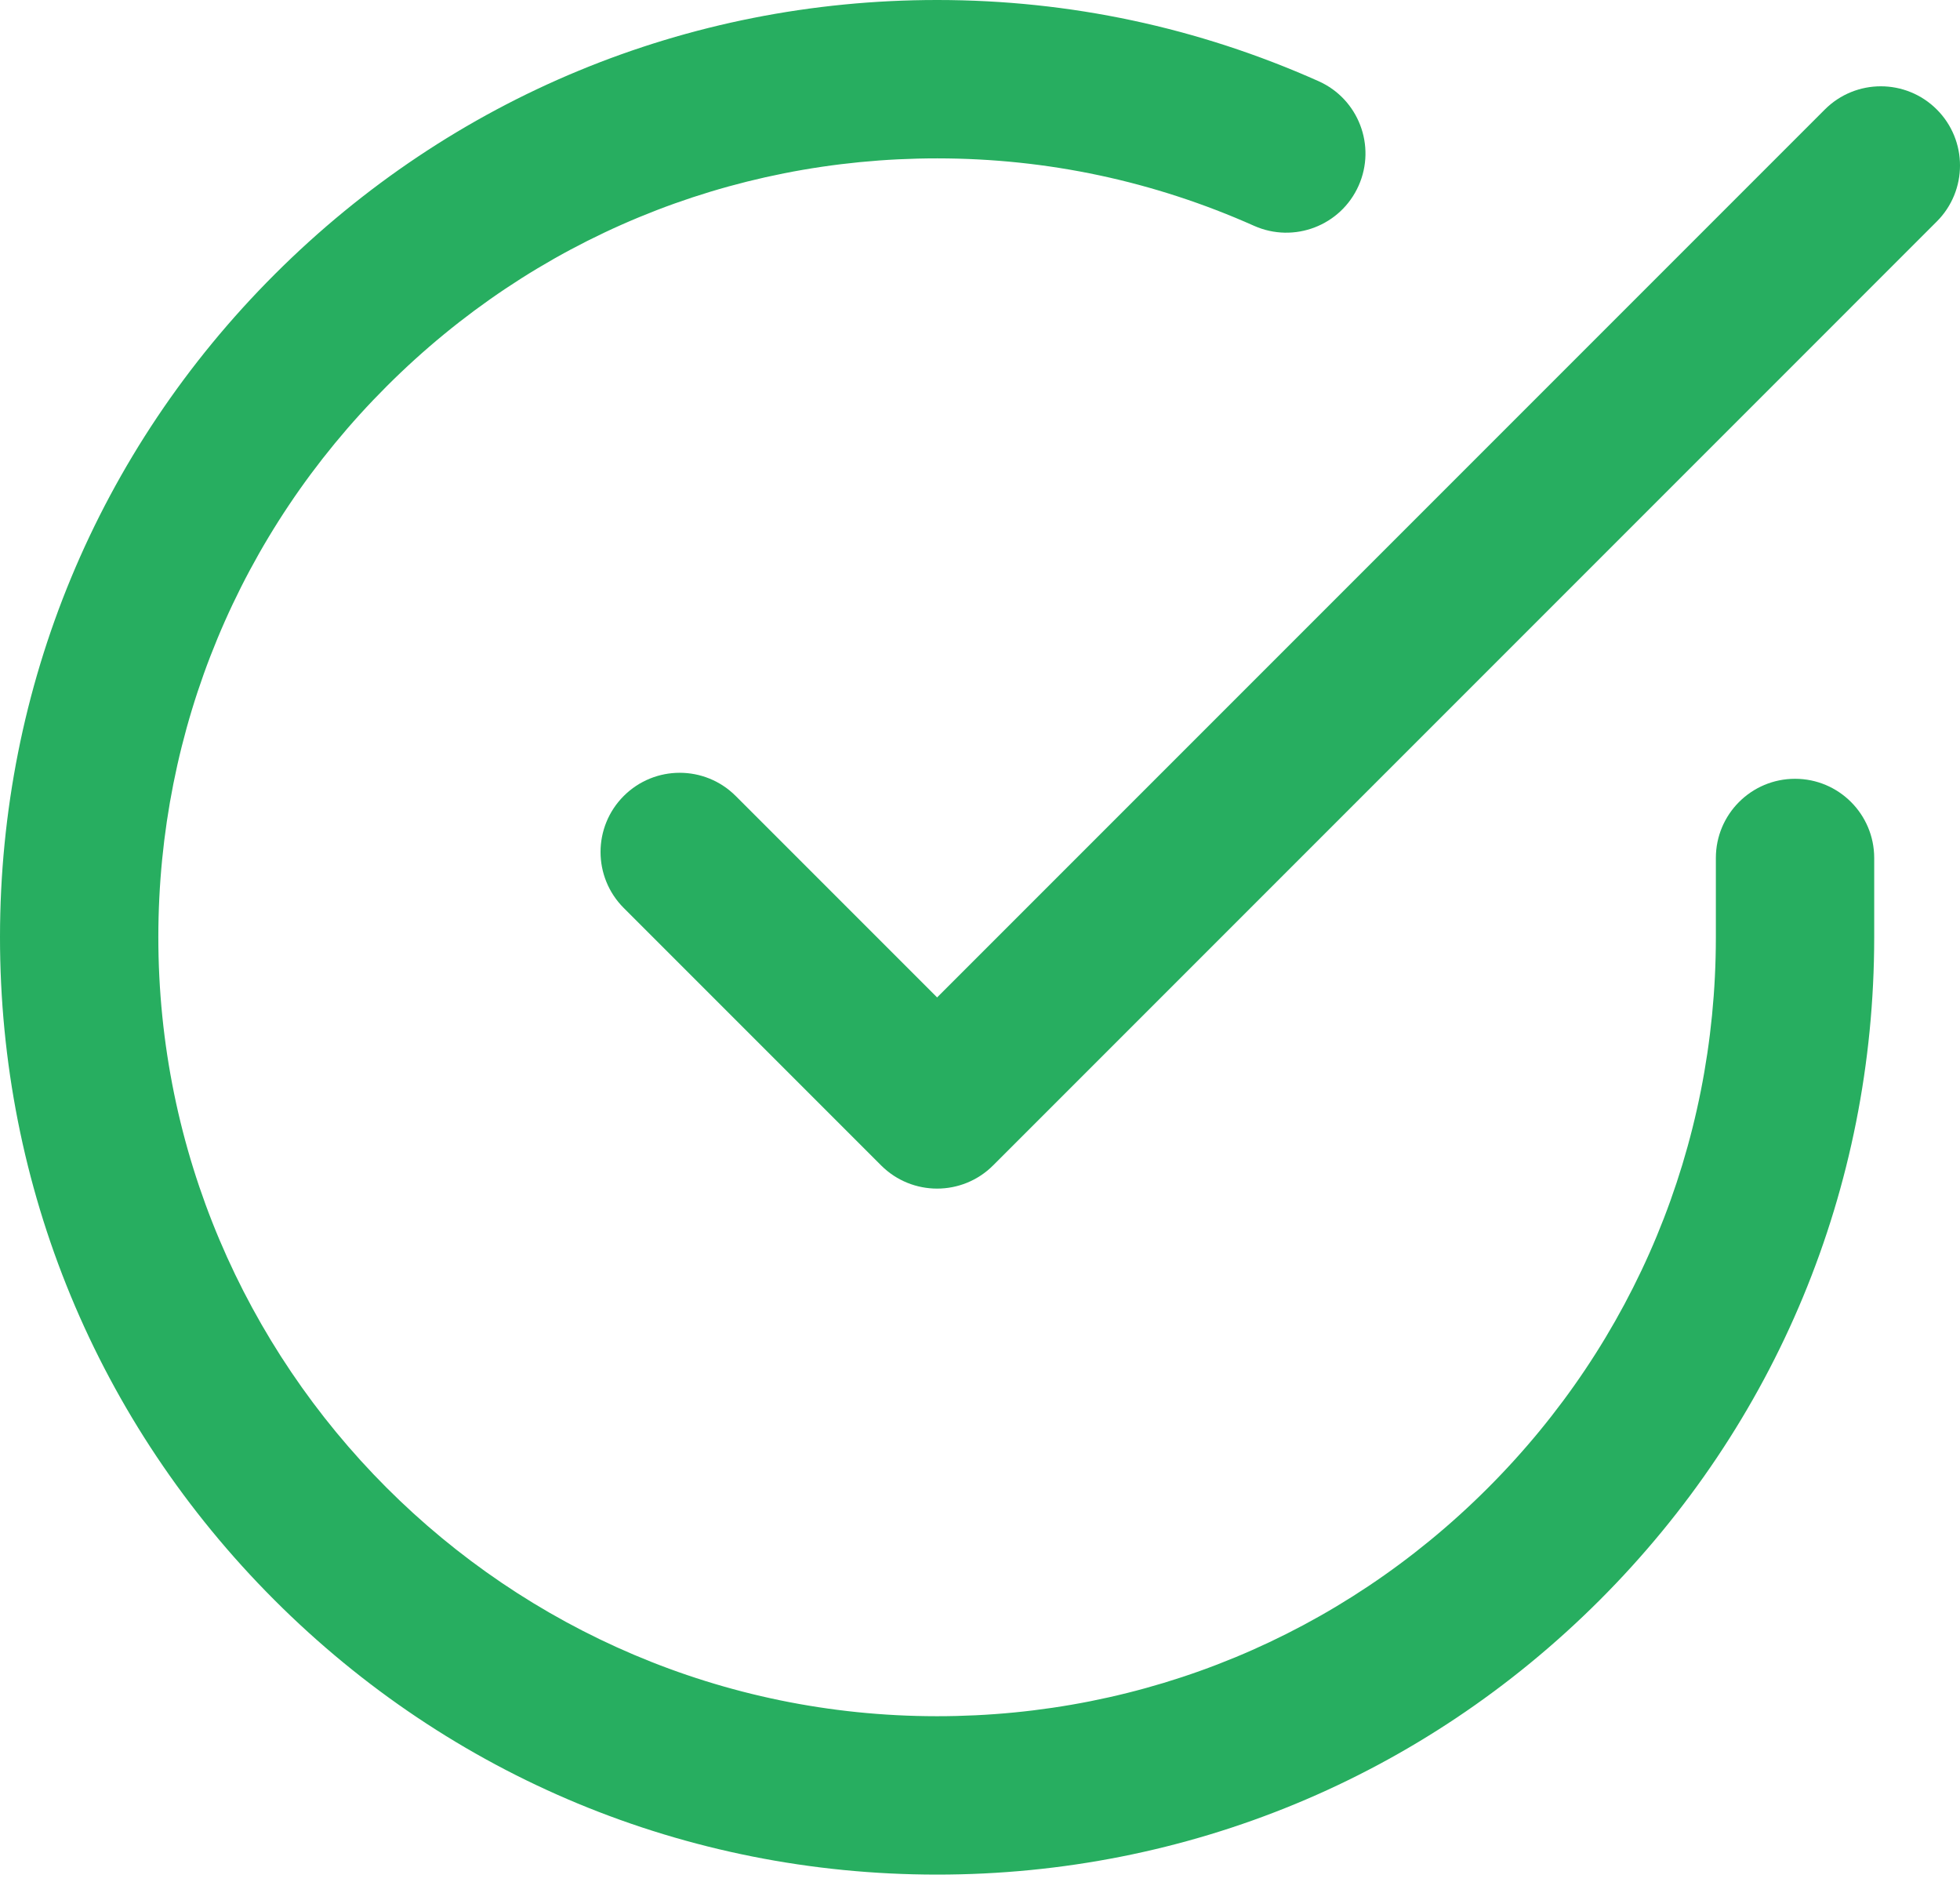 <svg width="150" height="144" viewBox="0 0 150 144" fill="none" xmlns="http://www.w3.org/2000/svg">
<path d="M137.375 59.589C134.029 59.589 131.316 62.302 131.316 65.648V71.751C131.307 87.671 125.099 102.634 113.836 113.884C102.581 125.126 87.625 131.315 71.718 131.315C71.707 131.315 71.695 131.315 71.683 131.315C38.82 131.297 12.1 104.546 12.118 71.683C12.127 55.764 18.335 40.801 29.599 29.55C40.854 18.308 55.81 12.118 71.716 12.118C71.728 12.118 71.74 12.118 71.752 12.118C80.152 12.123 88.301 13.859 95.974 17.278C99.032 18.64 102.613 17.266 103.975 14.209C105.337 11.153 103.963 7.571 100.906 6.209C91.673 2.094 81.867 0.006 71.758 0C71.743 0 71.731 0 71.716 0C52.577 0 34.577 7.45 21.035 20.977C7.481 34.514 0.011 52.52 1.1814e-05 71.676C-0.011 90.832 7.438 108.846 20.976 122.4C34.514 135.953 52.52 143.423 71.676 143.434C71.691 143.434 71.703 143.434 71.718 143.434C90.858 143.434 108.857 135.985 122.4 122.458C135.953 108.92 143.423 90.914 143.434 71.755V65.649C143.434 62.302 140.722 59.589 137.375 59.589Z" fill="#27AE60"/>
<path d="M148.225 8.378C145.859 6.012 142.023 6.012 139.656 8.378L71.717 76.317L56.304 60.904C53.938 58.538 50.101 58.538 47.735 60.904C45.369 63.27 45.369 67.107 47.735 69.473L67.433 89.171C68.616 90.354 70.167 90.945 71.718 90.945C73.268 90.945 74.819 90.354 76.002 89.171L148.225 16.947C150.592 14.581 150.592 10.744 148.225 8.378Z" fill="#27AE60"/>
</svg>
